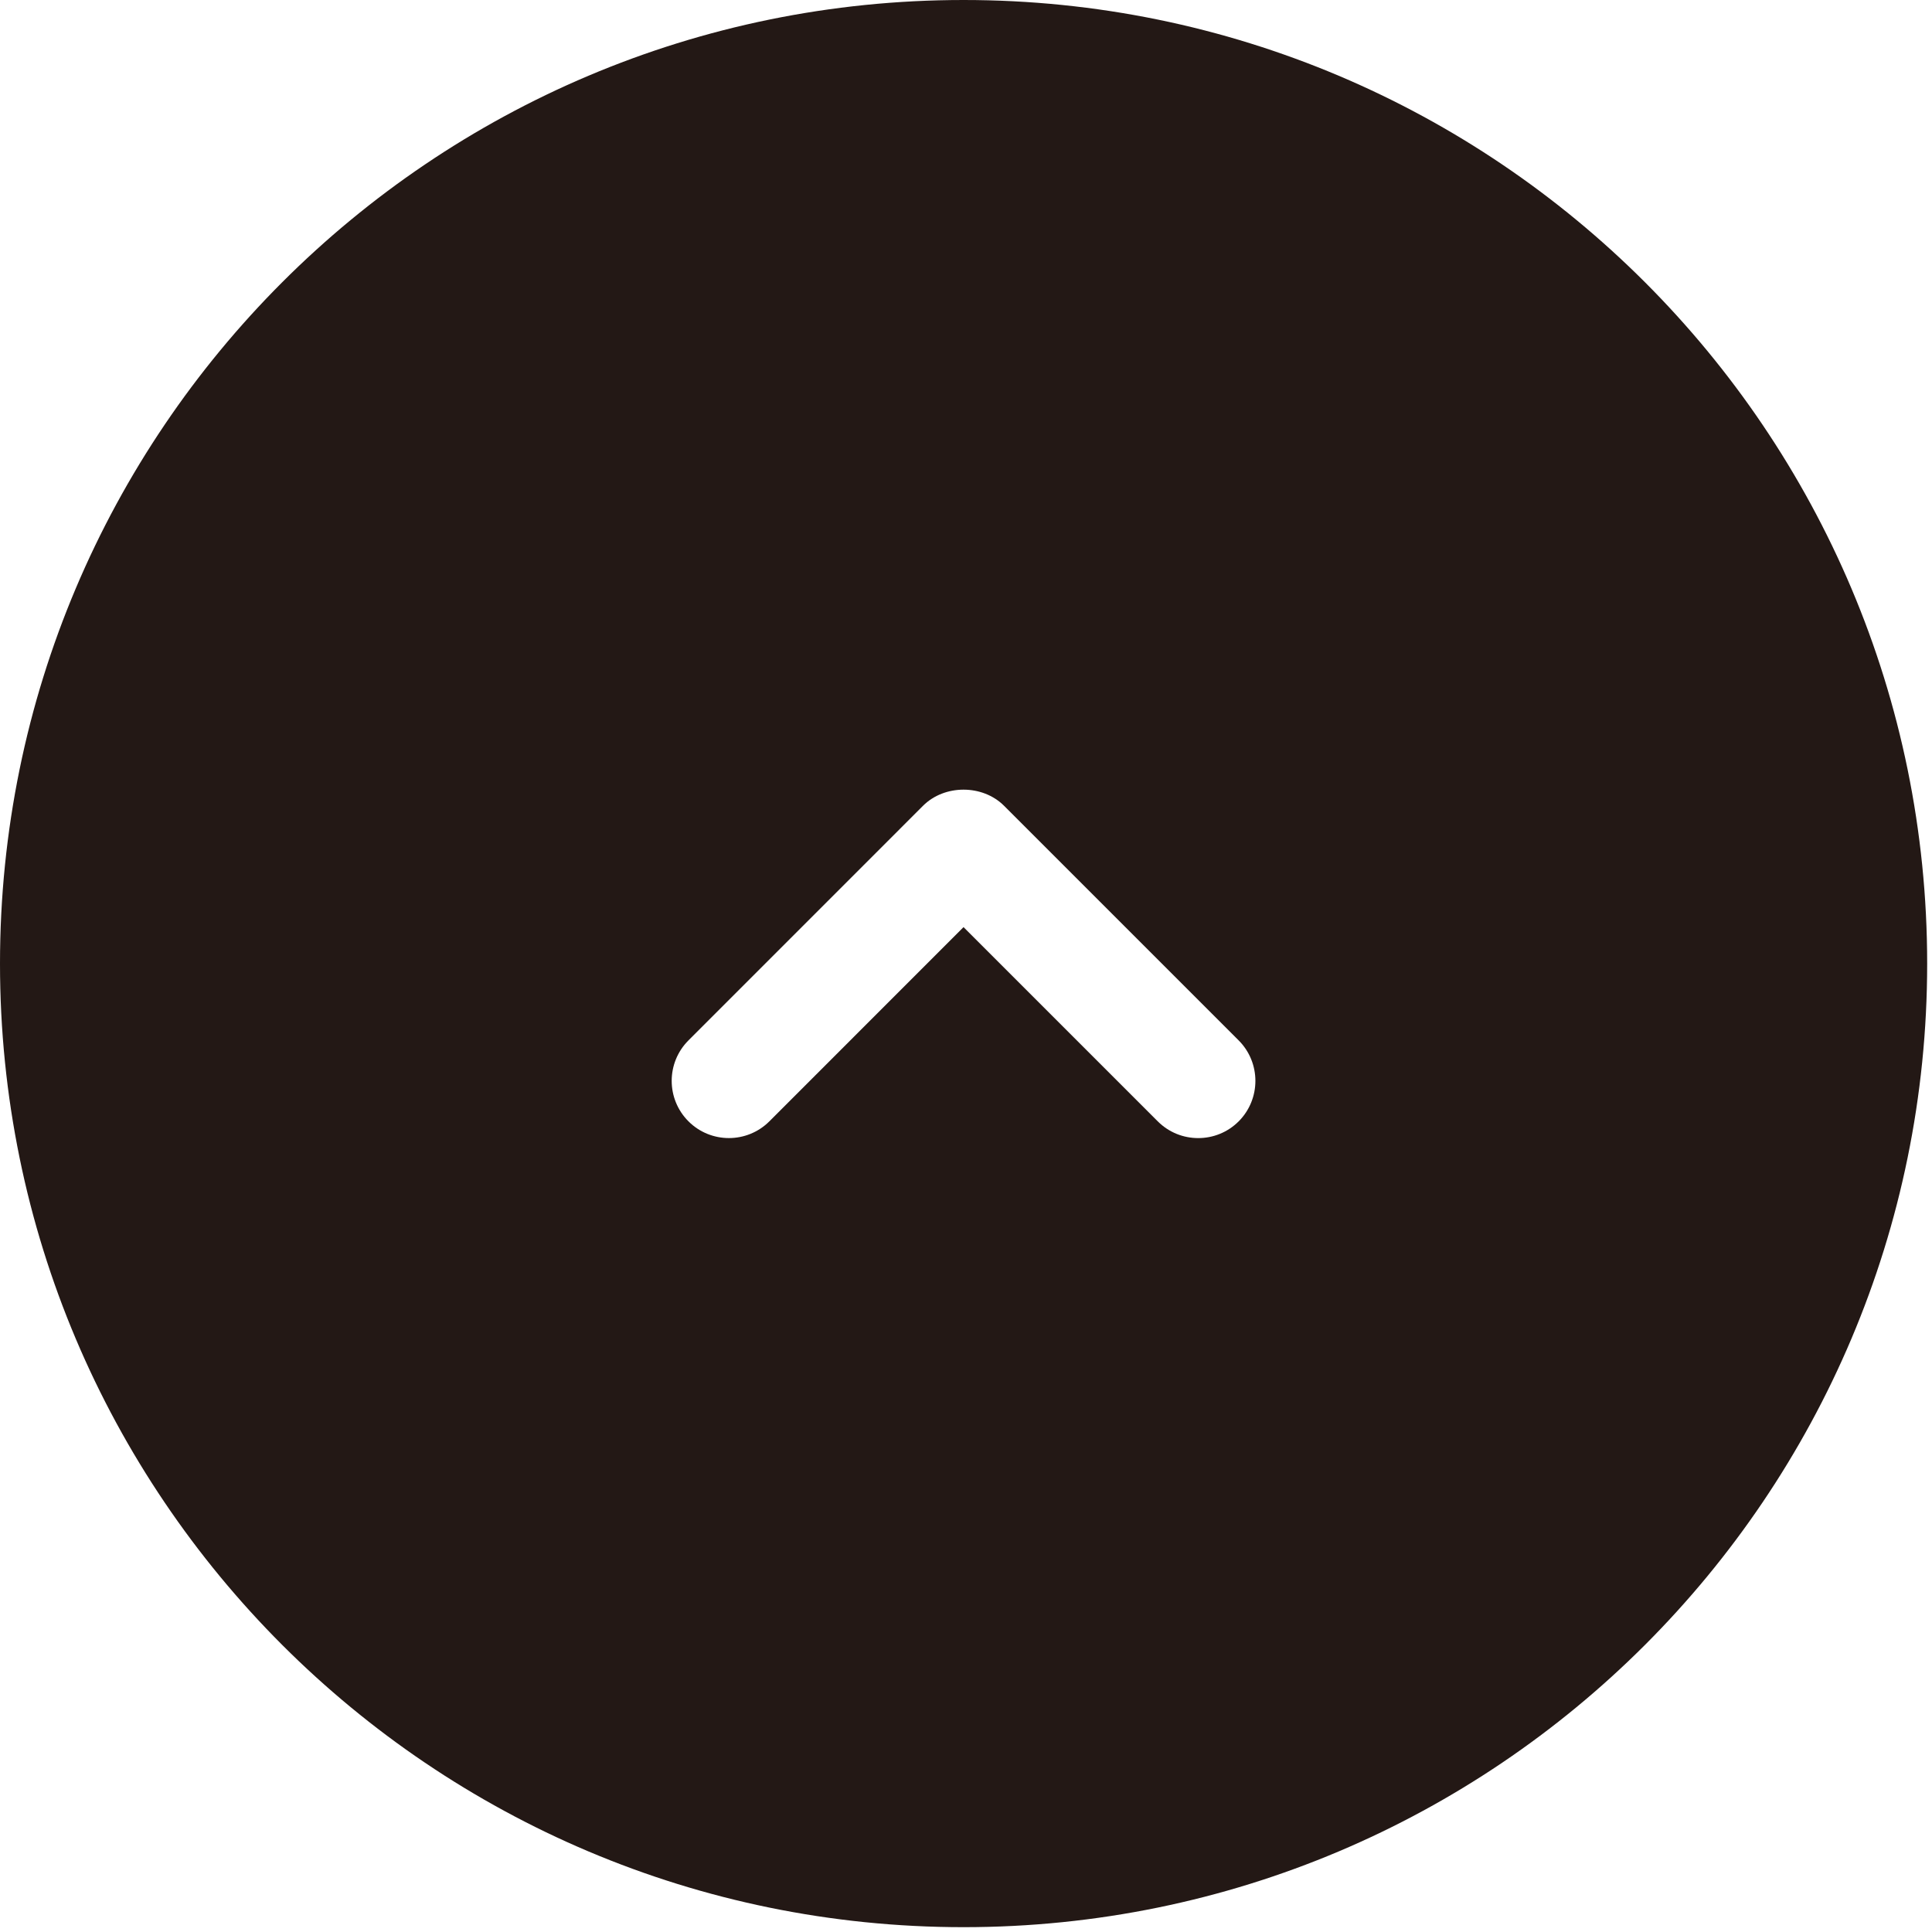 <?xml version="1.0" encoding="utf-8"?>
<!-- Generator: Adobe Illustrator 15.0.0, SVG Export Plug-In  -->
<!DOCTYPE svg PUBLIC "-//W3C//DTD SVG 1.1//EN" "http://www.w3.org/Graphics/SVG/1.1/DTD/svg11.dtd">
<svg version="1.1"
	 xmlns="http://www.w3.org/2000/svg" xmlns:xlink="http://www.w3.org/1999/xlink" xmlns:a="http://ns.adobe.com/AdobeSVGViewerExtensions/3.0/"
	 x="0px" y="0px" width="40px" height="40px" viewBox="0 0 40 40" enable-background="new 0 0 40 40" xml:space="preserve">
<defs>
</defs>
<path fill="#231815" d="M19.95,0C8.932,0,0,8.932,0,19.95C0,30.969,8.932,39.9,19.95,39.9c11.019,0,19.95-8.932,19.95-19.95
	C39.9,8.932,30.969,0,19.95,0z M25.646,23.216c-0.232,0.232-0.535,0.347-0.838,0.347c-0.304,0-0.606-0.115-0.838-0.347l-4.021-4.021
	l-4.02,4.021c-0.463,0.462-1.213,0.462-1.675,0c-0.463-0.463-0.463-1.213,0-1.676l4.857-4.858c0.445-0.444,1.231-0.444,1.676,0
	l4.858,4.858C26.107,22.003,26.107,22.753,25.646,23.216z"/>
</svg>
